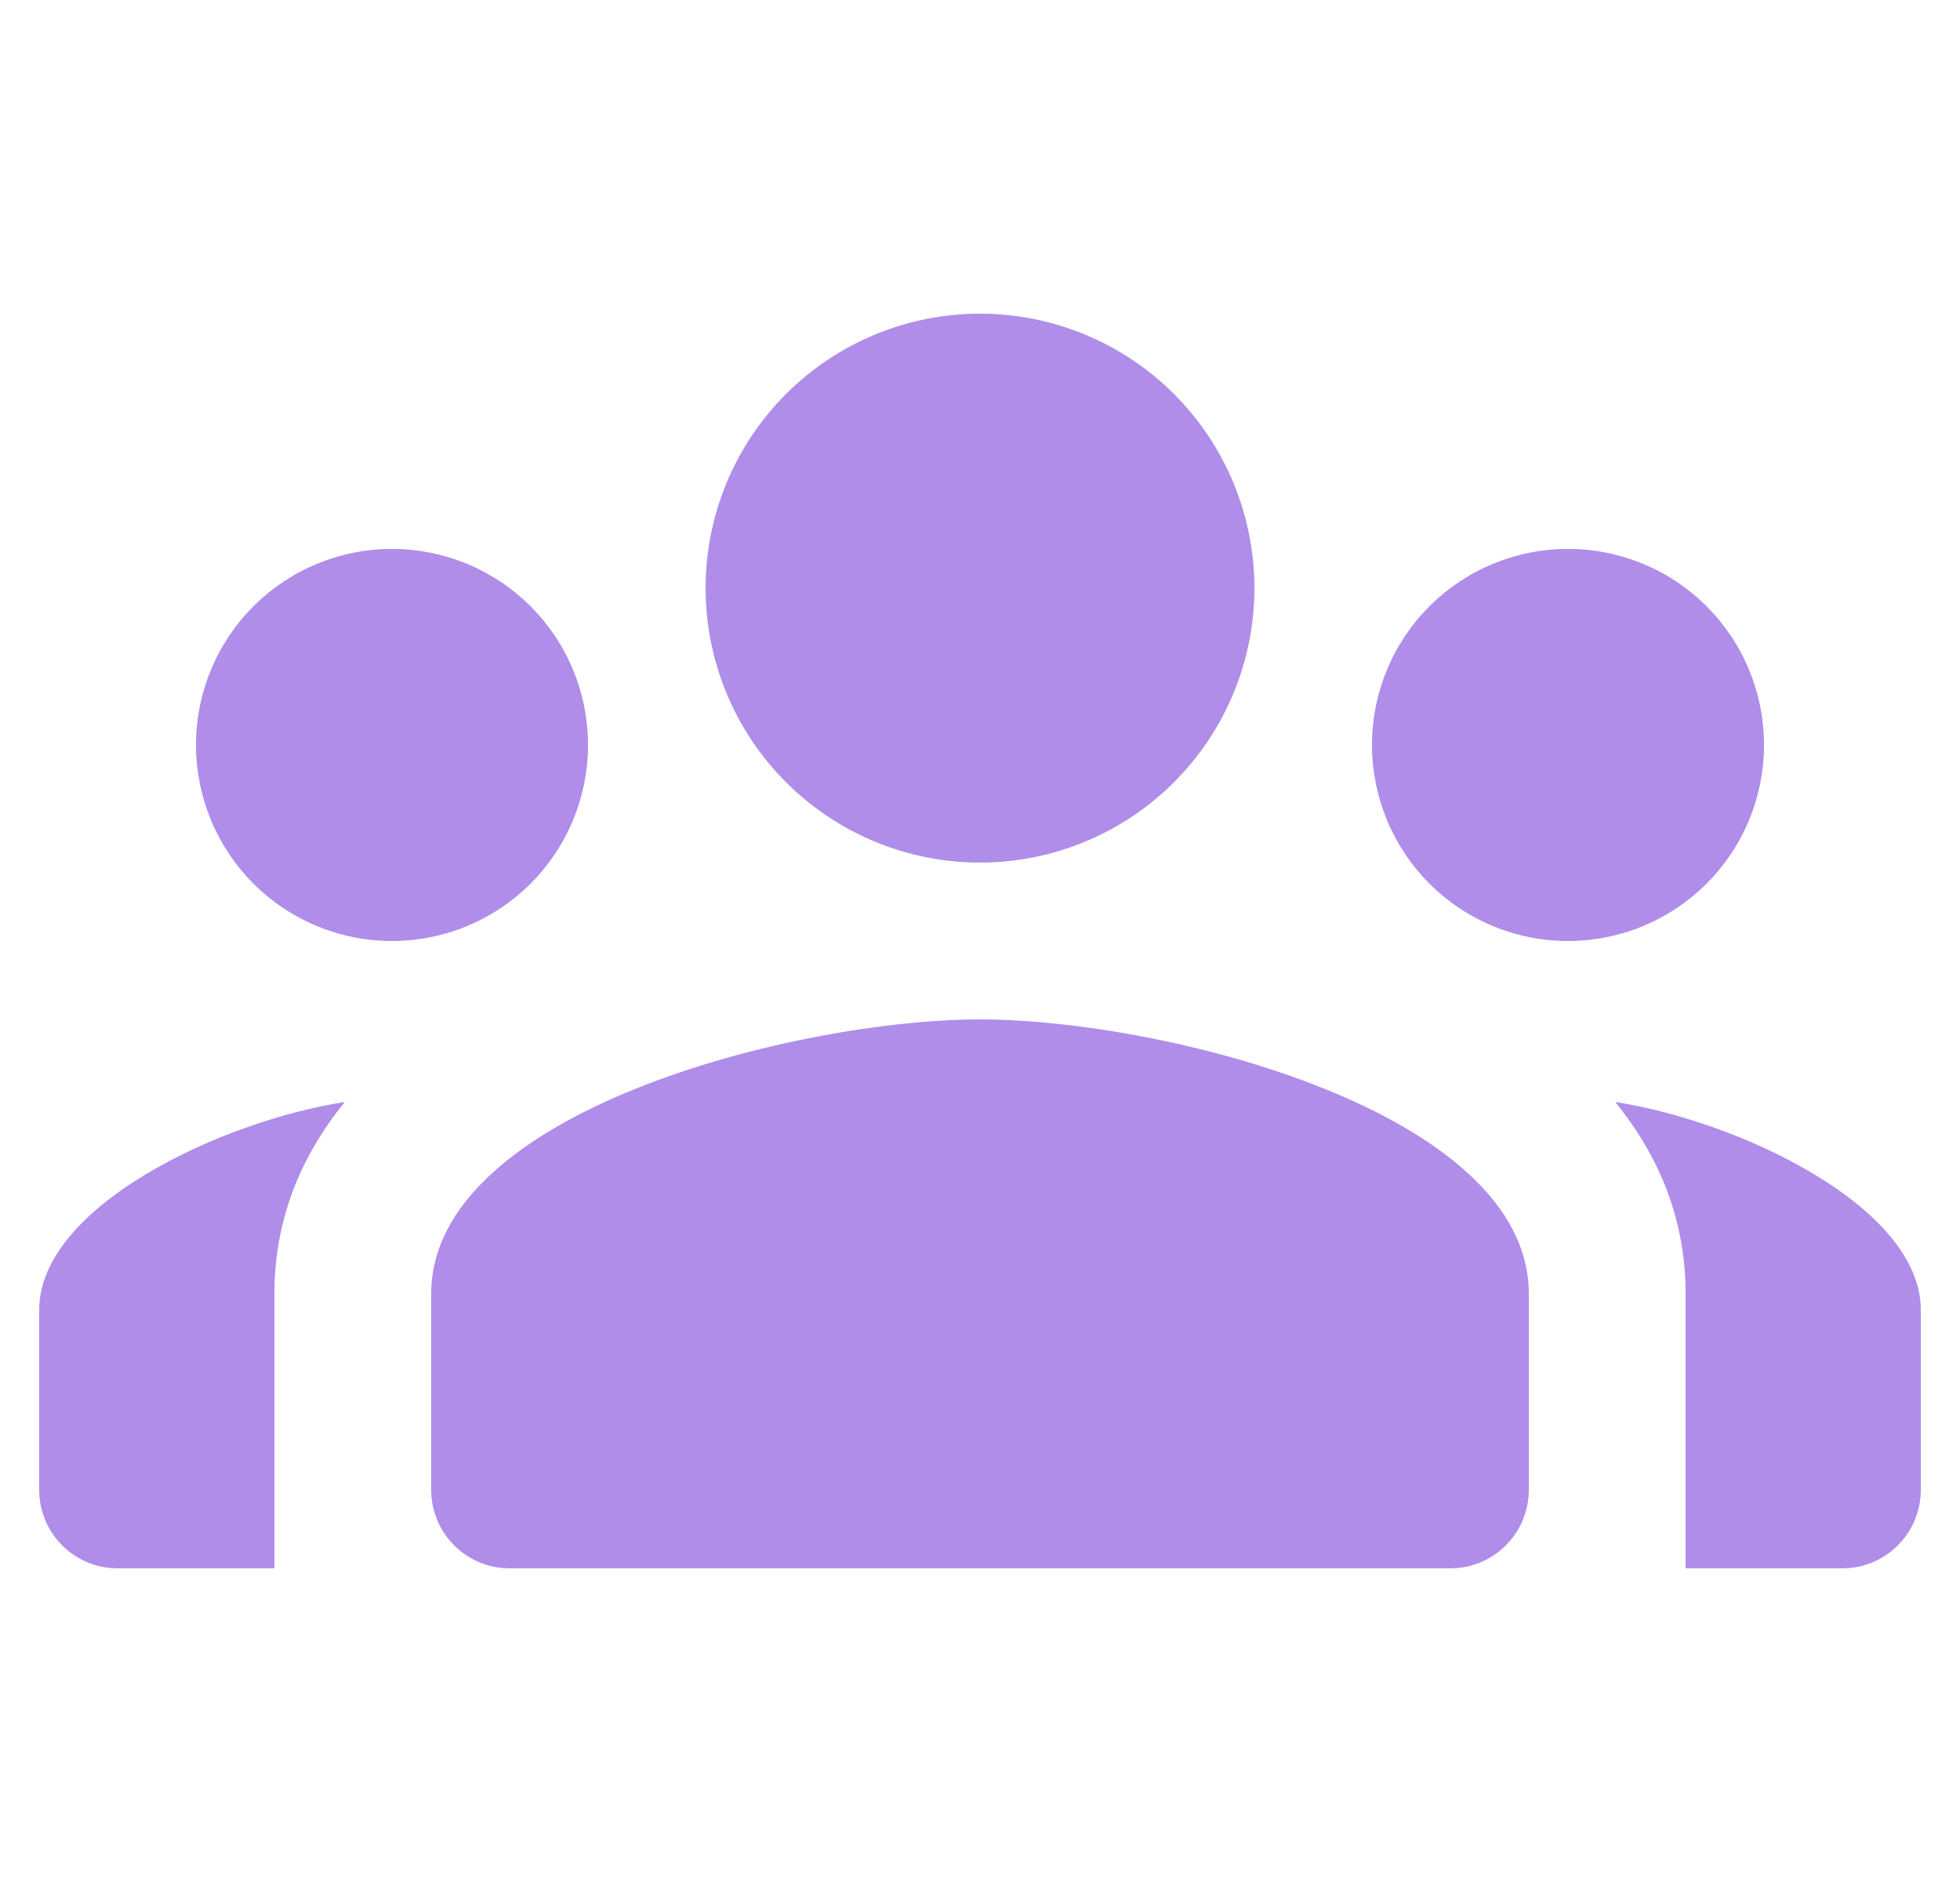 <svg width="25" height="24" viewBox="0 0 25 24" fill="none" xmlns="http://www.w3.org/2000/svg">
<g clip-path="url(#clip0_3356_27288)">
<path d="M12.5 4C11.572 4 10.681 4.369 10.025 5.025C9.369 5.681 9 6.572 9 7.5C9 8.428 9.369 9.319 10.025 9.975C10.681 10.631 11.572 11 12.5 11C13.428 11 14.319 10.631 14.975 9.975C15.631 9.319 16 8.428 16 7.5C16 6.572 15.631 5.681 14.975 5.025C14.319 4.369 13.428 4 12.5 4ZM5 7C4.337 7 3.701 7.263 3.232 7.732C2.763 8.201 2.5 8.837 2.5 9.5C2.5 9.828 2.565 10.153 2.69 10.457C2.816 10.76 3 11.036 3.232 11.268C3.701 11.737 4.337 12 5 12C5.328 12 5.653 11.935 5.957 11.81C6.26 11.684 6.536 11.5 6.768 11.268C7 11.036 7.184 10.76 7.31 10.457C7.435 10.153 7.5 9.828 7.5 9.5C7.5 9.172 7.435 8.847 7.31 8.543C7.184 8.24 7 7.964 6.768 7.732C6.536 7.5 6.26 7.316 5.957 7.19C5.653 7.065 5.328 7 5 7ZM20 7C19.337 7 18.701 7.263 18.232 7.732C17.763 8.201 17.5 8.837 17.5 9.5C17.5 9.828 17.565 10.153 17.69 10.457C17.816 10.76 18 11.036 18.232 11.268C18.701 11.737 19.337 12 20 12C20.328 12 20.653 11.935 20.957 11.81C21.26 11.684 21.536 11.5 21.768 11.268C22 11.036 22.184 10.76 22.31 10.457C22.435 10.153 22.5 9.828 22.5 9.5C22.5 8.837 22.237 8.201 21.768 7.732C21.299 7.263 20.663 7 20 7ZM12.5 13C10.164 13 5.5 14.173 5.5 16.5V19C5.5 19.552 5.948 20 6.5 20H18.5C19.052 20 19.5 19.552 19.5 19V16.5C19.5 14.173 14.836 13 12.5 13ZM4.398 14.053C2.817 14.297 0.5 15.389 0.5 16.705V19C0.5 19.552 0.948 20 1.5 20H3.5V16.5C3.5 15.539 3.845 14.733 4.398 14.053ZM20.602 14.053C21.155 14.733 21.5 15.539 21.5 16.5V20H23.5C24.052 20 24.5 19.552 24.5 19V16.705C24.5 15.389 22.183 14.297 20.602 14.053Z" fill="#AF8DE9"/>
</g>
<defs>
<clipPath id="clip0_3356_27288">
<rect width="24" height="24" fill="white" transform="translate(0.5)"/>
</clipPath>
</defs>
</svg>
